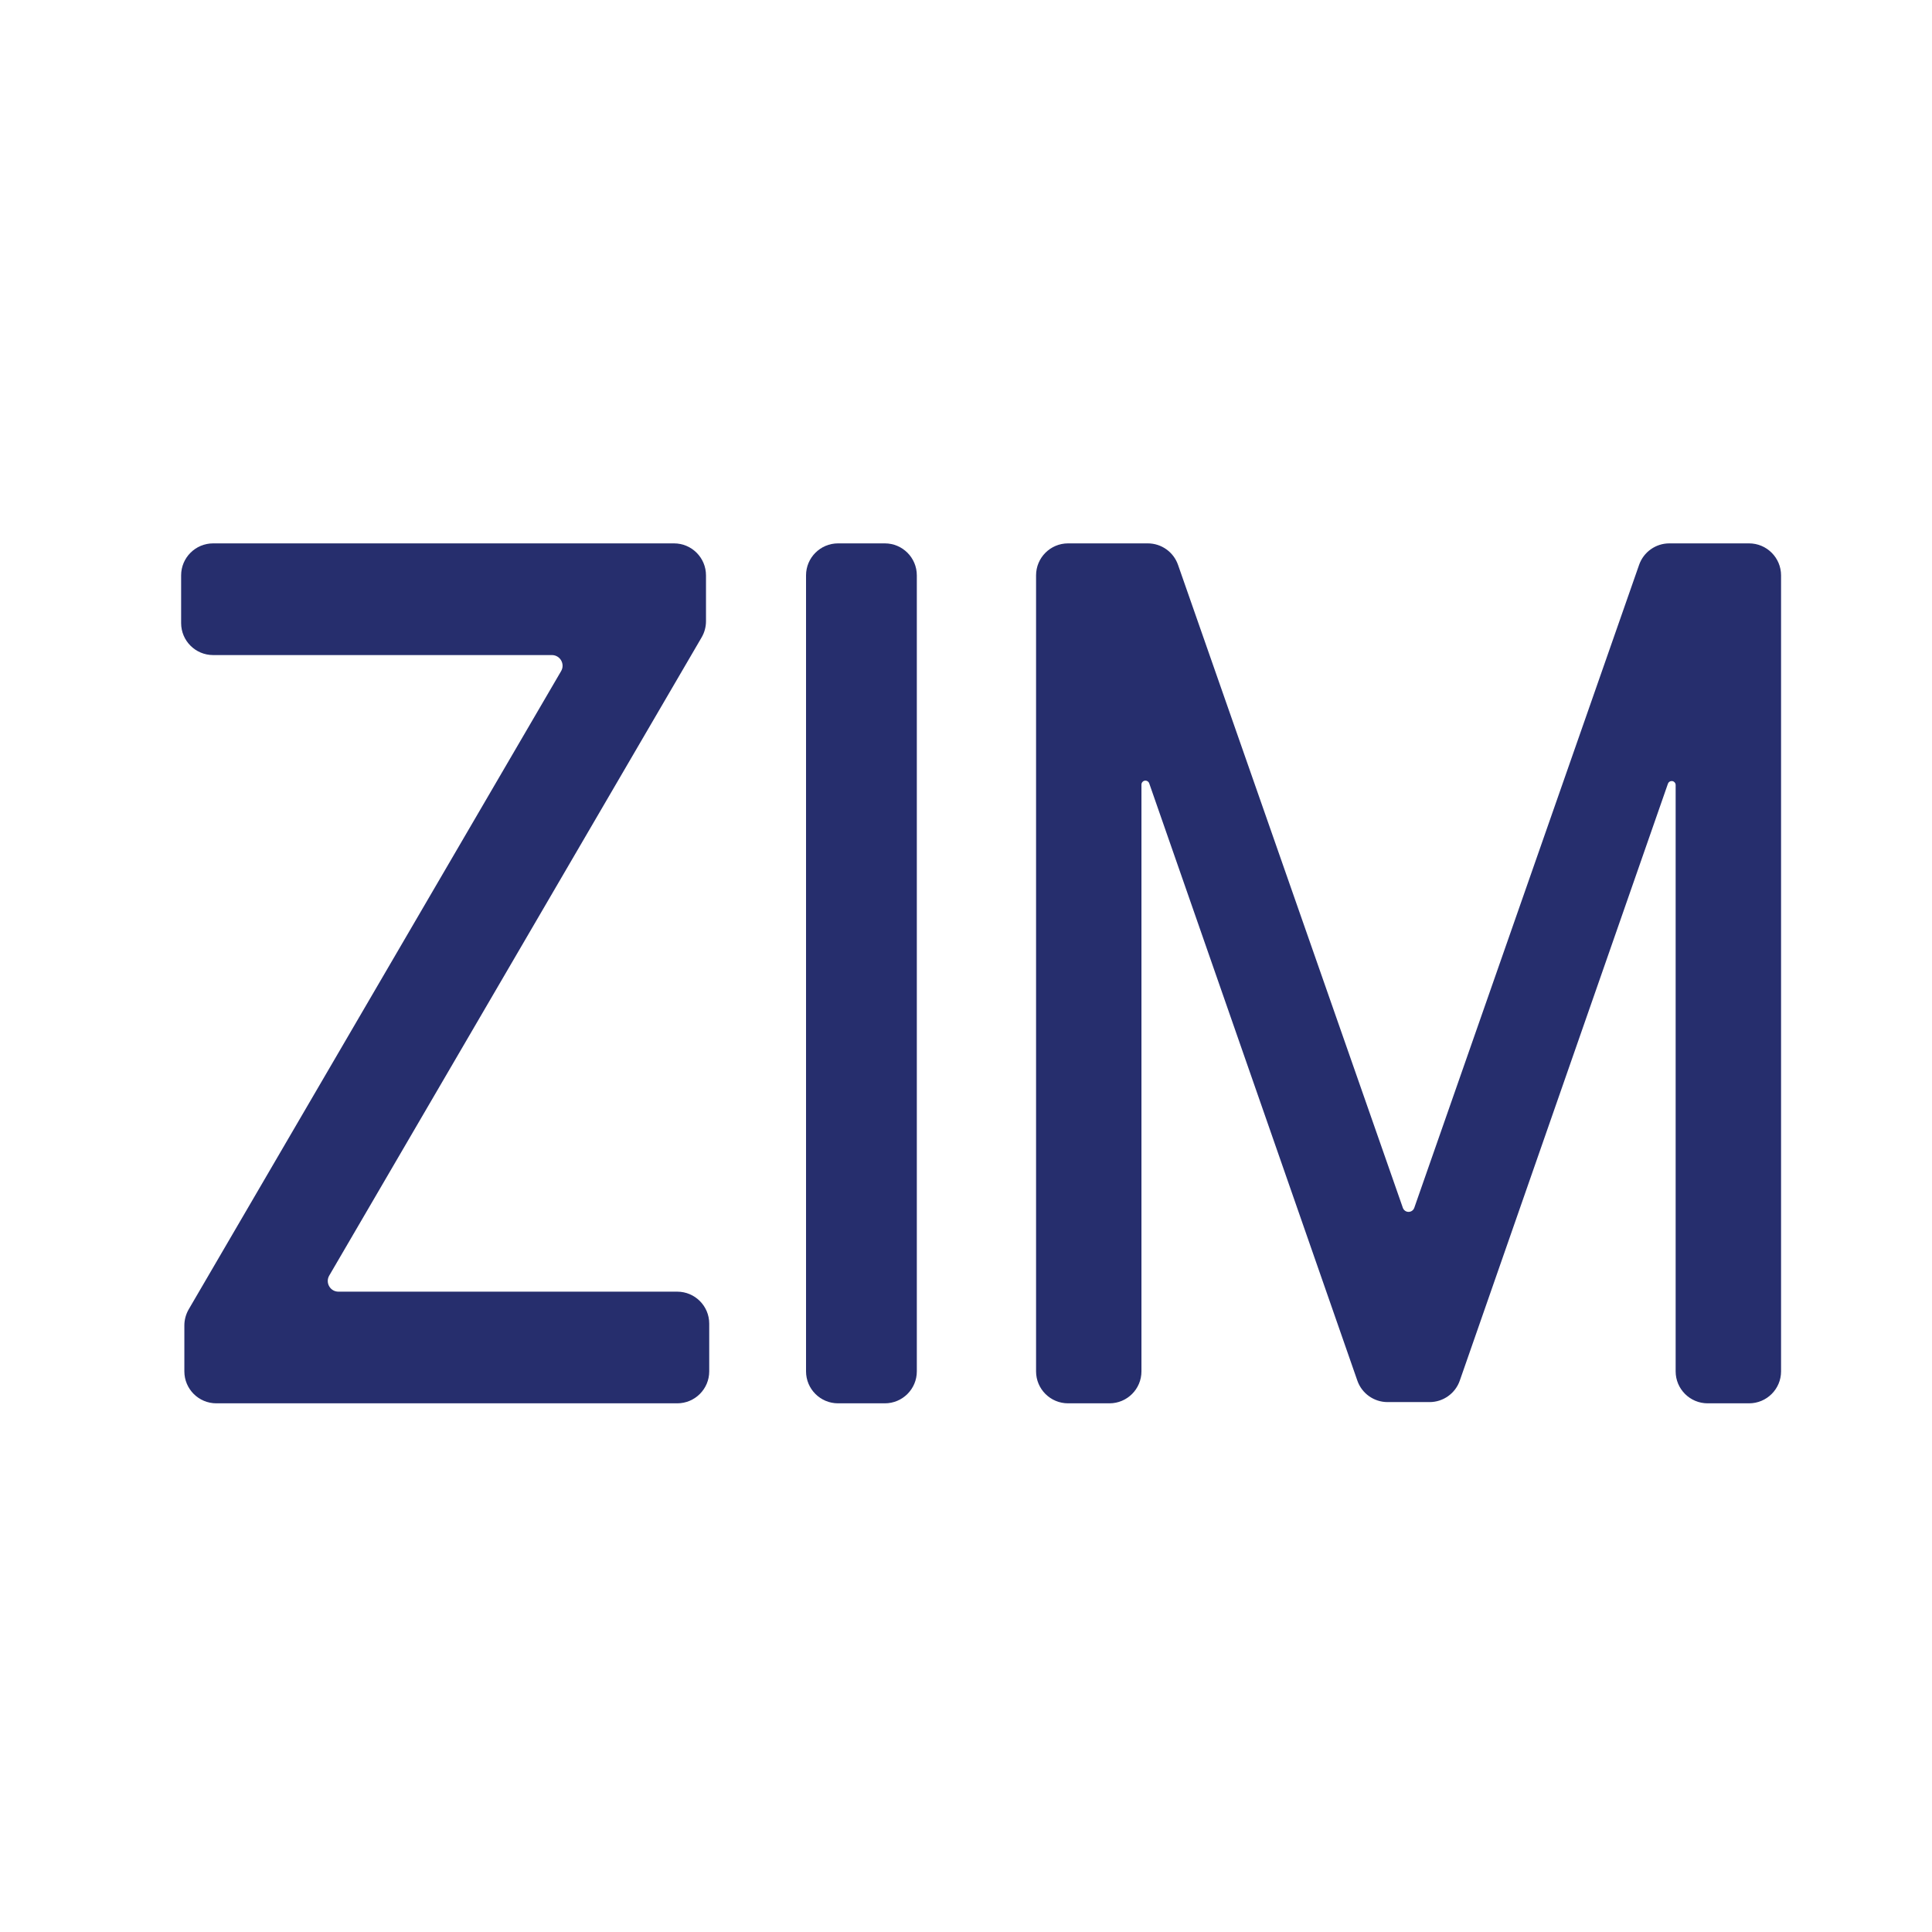 <svg width="64" height="64" viewBox="0 0 64 64" fill="none" xmlns="http://www.w3.org/2000/svg">
<path d="M7.167 46.487C6.581 46.487 6.107 46.013 6.107 45.428V43.909C6.107 43.721 6.157 43.537 6.251 43.374L18.588 22.231C18.725 21.996 18.555 21.7 18.282 21.7H7.06C6.475 21.7 6 21.226 6 20.64V19.06C6 18.475 6.475 18 7.06 18H22.327C22.913 18 23.387 18.475 23.387 19.06V20.579C23.387 20.767 23.337 20.951 23.243 21.113L10.906 42.256C10.769 42.492 10.939 42.788 11.211 42.788H22.434C23.019 42.788 23.494 43.262 23.494 43.847V45.428C23.494 46.013 23.019 46.487 22.434 46.487H7.167Z" fill="#262E6D"/>
<path d="M29.311 18C29.897 18 30.371 18.475 30.371 19.06V45.428C30.371 46.013 29.897 46.487 29.311 46.487H27.761C27.176 46.487 26.701 46.013 26.701 45.428V19.06C26.701 18.475 27.176 18 27.761 18H29.311Z" fill="#262E6D"/>
<path d="M34.321 19.06C34.321 18.475 34.795 18 35.381 18H38.022C38.473 18 38.874 18.285 39.023 18.71L46.471 40.01C46.499 40.091 46.575 40.145 46.66 40.145C46.746 40.145 46.822 40.091 46.85 40.01L54.298 18.71C54.447 18.285 54.848 18 55.299 18H57.94C58.525 18 59 18.475 59 19.06V45.428C59 46.013 58.525 46.487 57.94 46.487H56.568C55.983 46.487 55.508 46.013 55.508 45.428V26.005C55.508 25.932 55.449 25.873 55.376 25.873C55.32 25.873 55.27 25.909 55.252 25.962L48.357 45.735C48.209 46.16 47.807 46.446 47.356 46.446H45.965C45.514 46.446 45.112 46.16 44.964 45.735L38.069 25.948C38.05 25.895 38.001 25.859 37.944 25.859C37.871 25.859 37.812 25.918 37.812 25.991V45.428C37.812 46.013 37.338 46.487 36.752 46.487H35.381C34.795 46.487 34.321 46.013 34.321 45.428V19.06Z" fill="#262E6D"/>
</svg>
